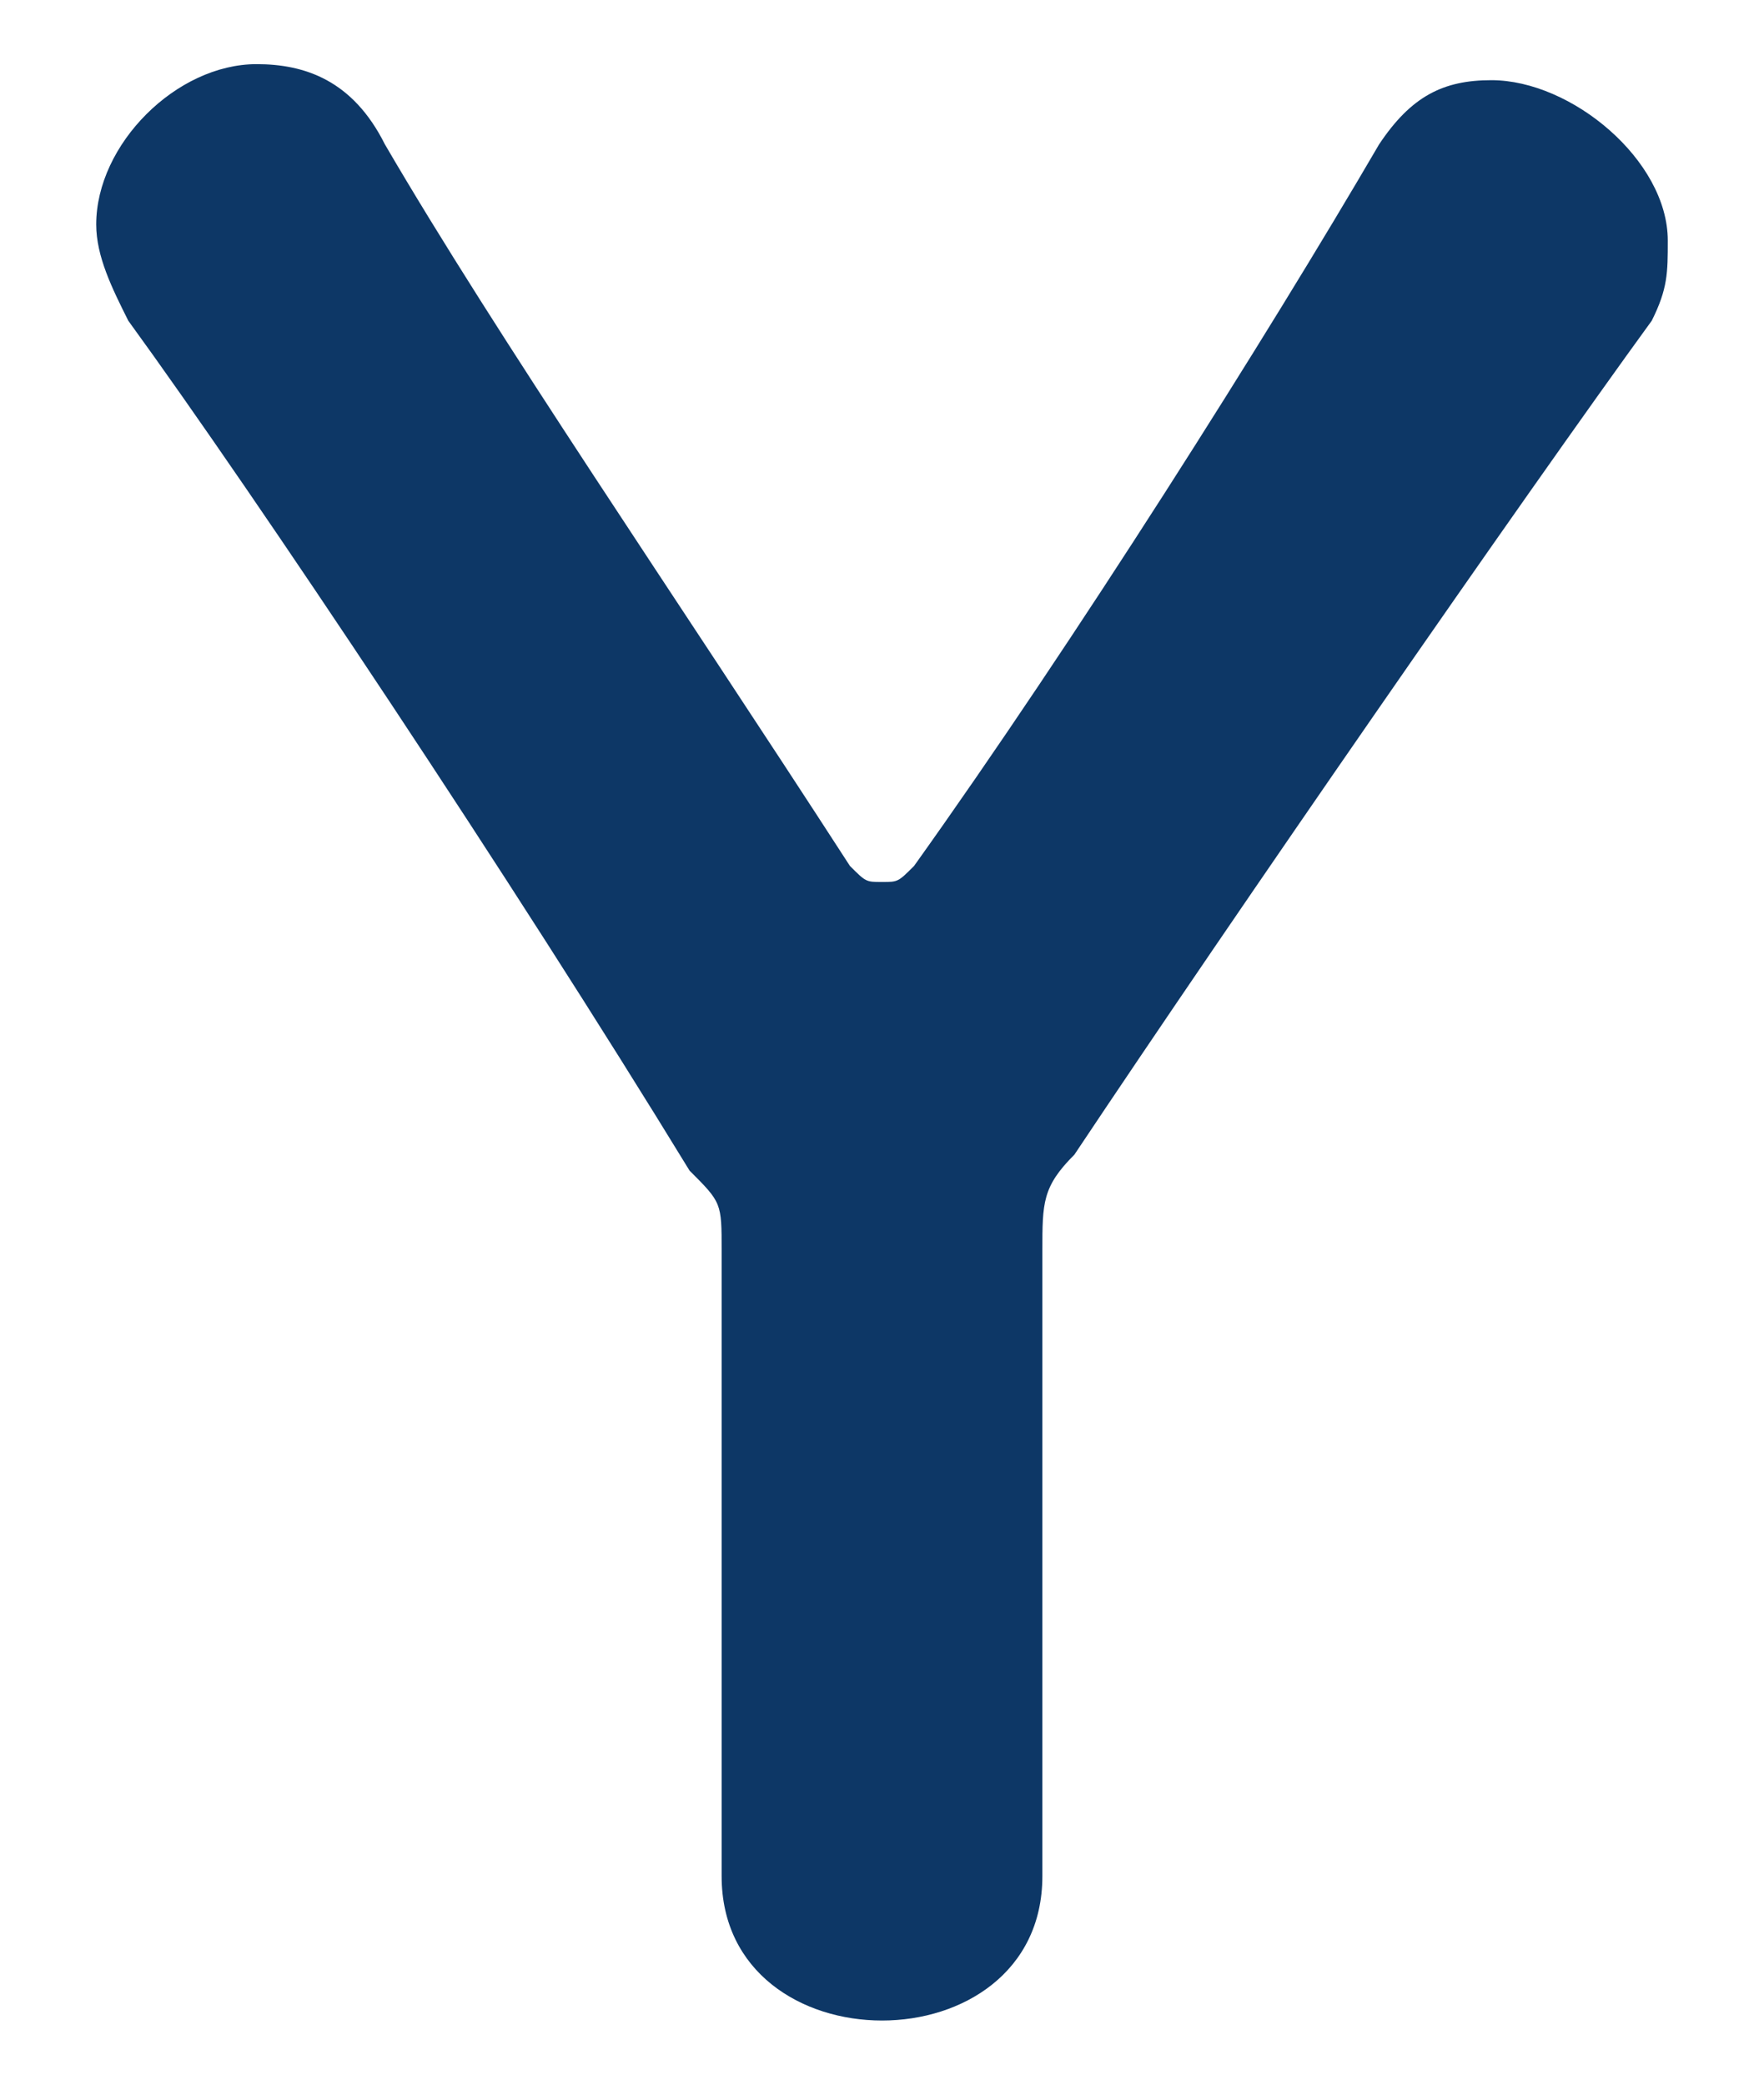 <?xml version="1.0" encoding="utf-8"?>
<!-- Generator: Adobe Illustrator 22.0.1, SVG Export Plug-In . SVG Version: 6.00 Build 0)  -->
<svg version="1.1" id="圖層_1" xmlns="http://www.w3.org/2000/svg" xmlns:xlink="http://www.w3.org/1999/xlink" x="0px" y="0px"
	 viewBox="0 0 11 13" style="enable-background:new 0 0 11 13;" xml:space="preserve">
<style type="text/css">
	.st0{fill:#0D3766;}
</style>
<path class="st0" d="M4.5,7.8c0-0.3,0-0.3-0.2-0.5C3.2,5.5,1.6,3.1,0.8,2C0.7,1.8,0.6,1.6,0.6,1.4c0-0.5,0.5-1,1-1
	c0.3,0,0.6,0.1,0.8,0.5c0.7,1.2,1.8,2.8,2.9,4.5c0.1,0.1,0.1,0.1,0.2,0.1c0.1,0,0.1,0,0.2-0.1c1-1.4,2.2-3.3,2.9-4.5
	C8.8,0.6,9,0.5,9.3,0.5c0.5,0,1.1,0.5,1.1,1c0,0.2,0,0.3-0.1,0.5C9.5,3.1,7.7,5.7,6.7,7.2C6.5,7.4,6.5,7.5,6.5,7.8c0,1,0,2.6,0,3.9
	c0,0.6-0.5,0.9-1,0.9c-0.5,0-1-0.3-1-0.9V7.8z"/>
</svg>
